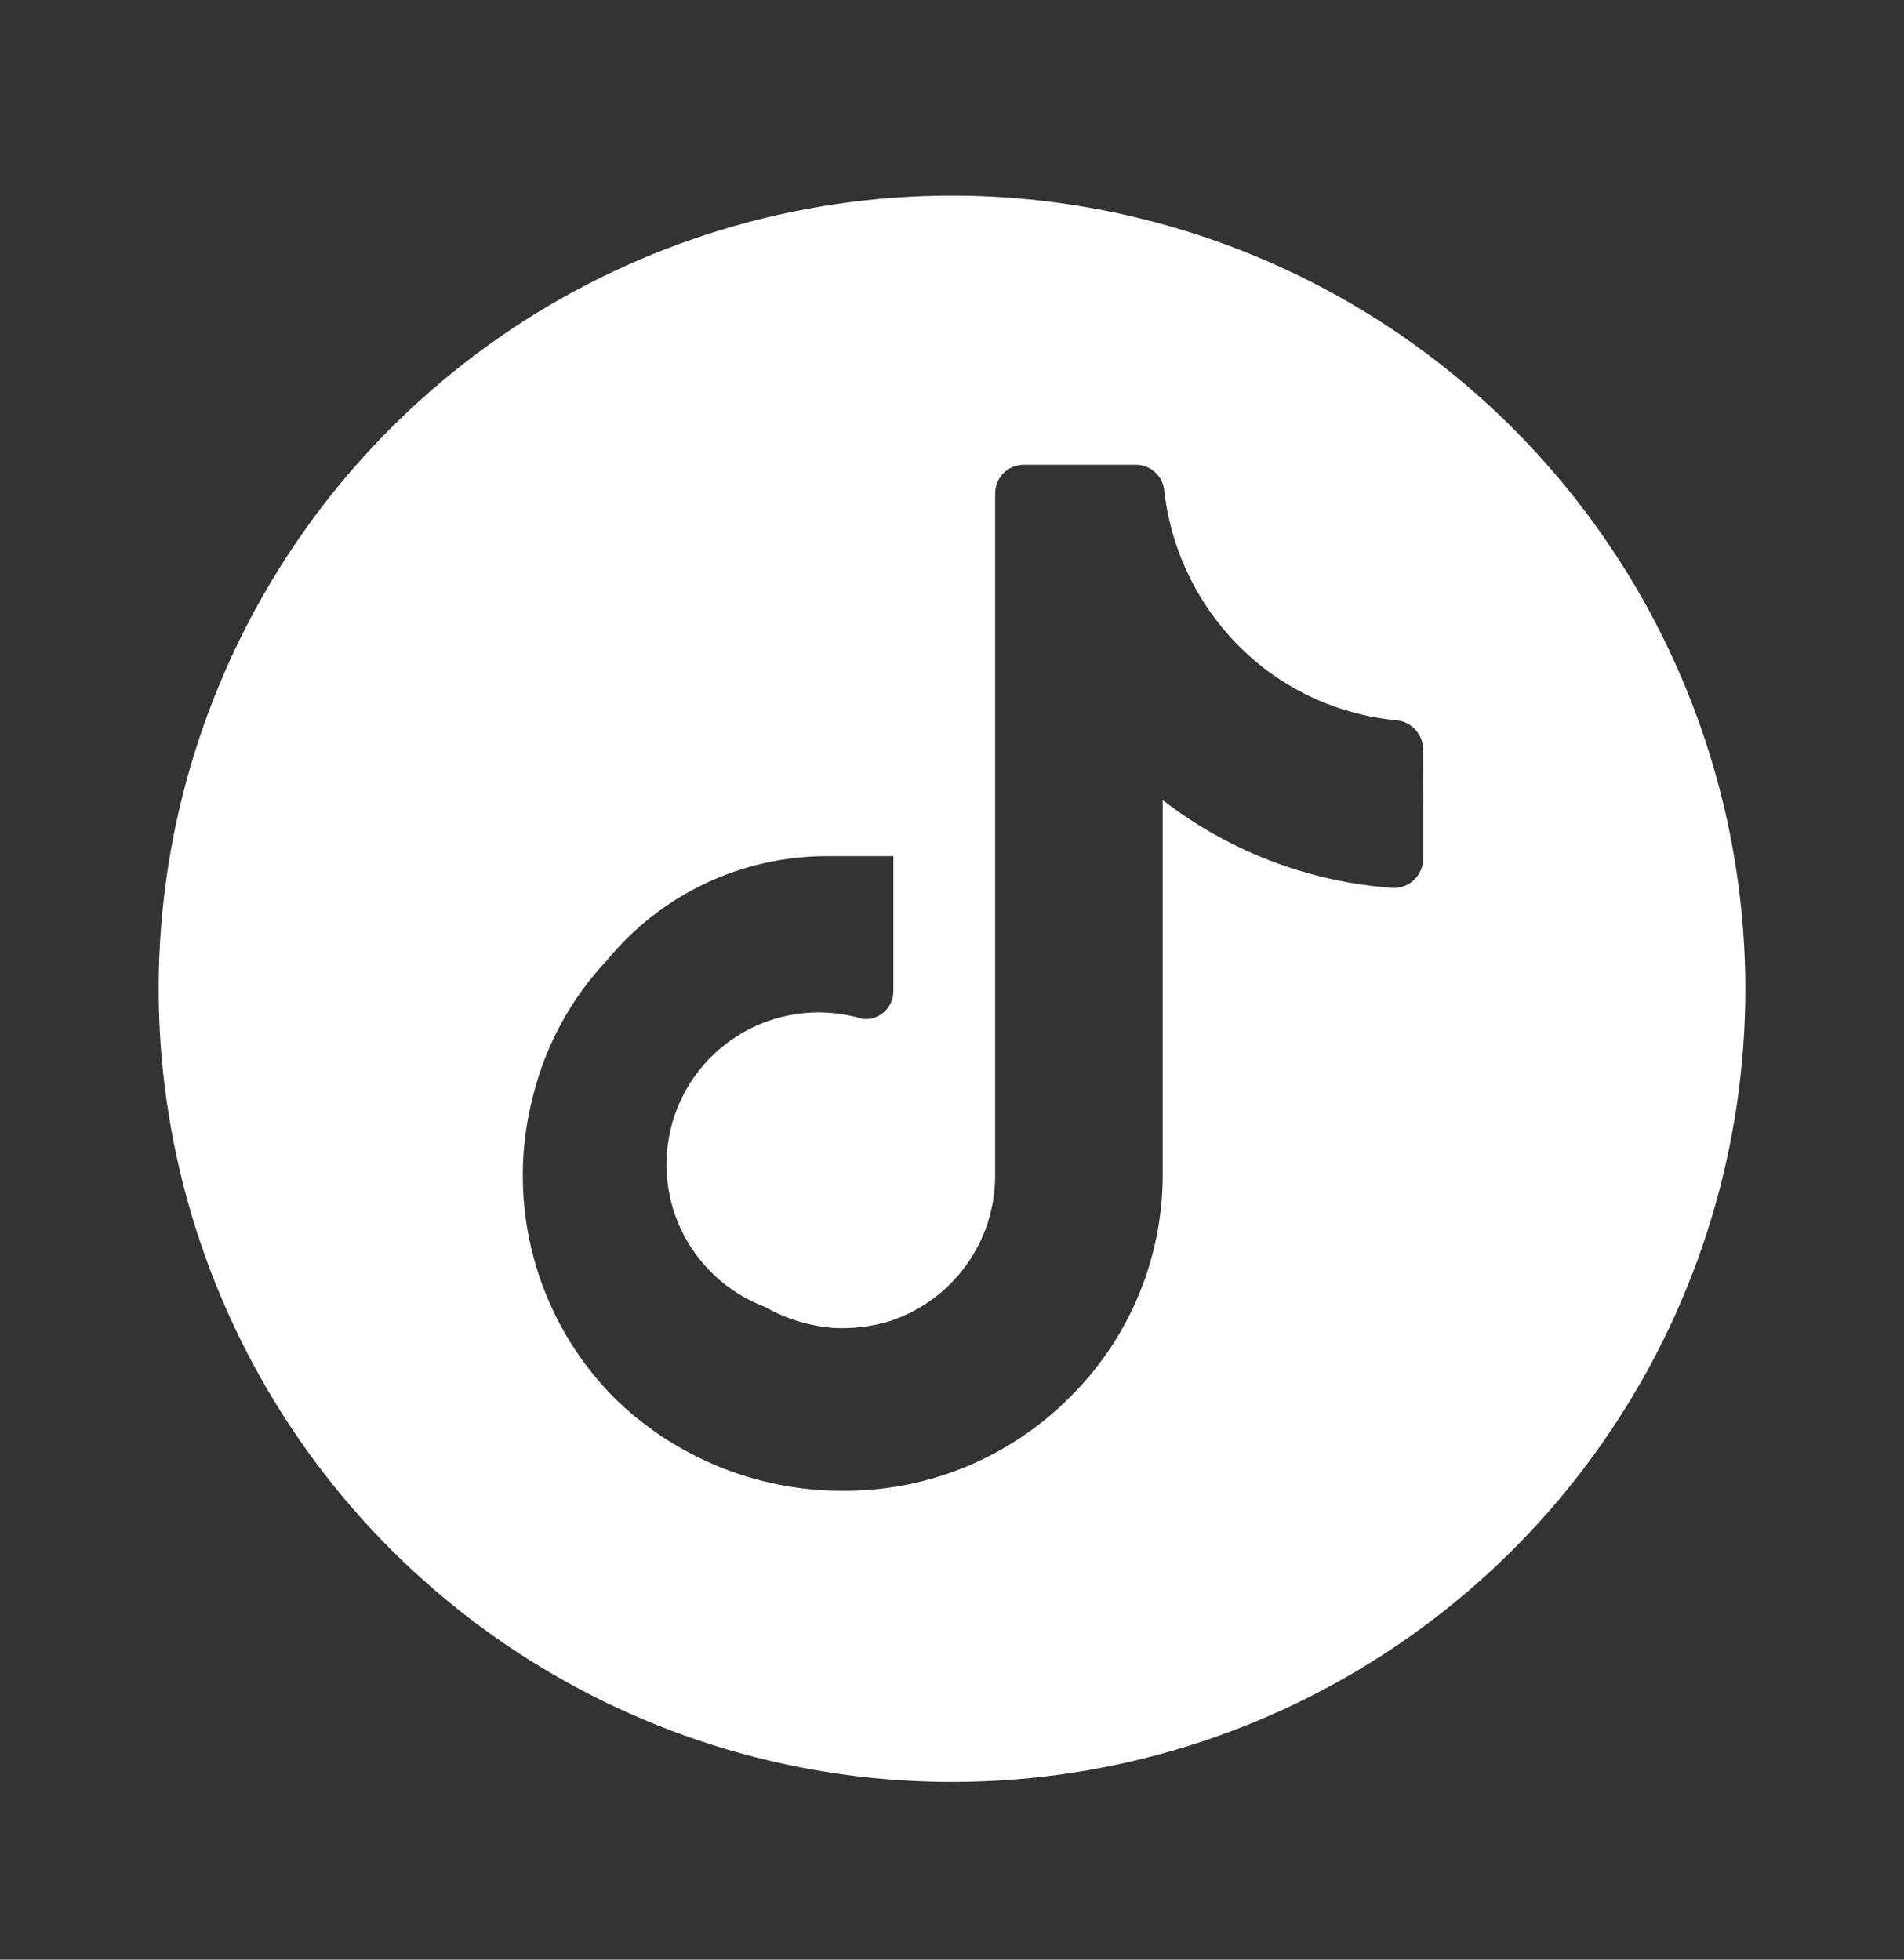 <svg width="34" height="35" viewBox="0 0 34 35" fill="none" xmlns="http://www.w3.org/2000/svg">
<rect x="0" y="0" width="34" height="35" fill="#333333" stroke="none"/>
<path d="M17 3.493C14.198 3.493 11.459 4.324 9.129 5.881C6.8 7.437 4.984 9.65 3.912 12.239C2.839 14.827 2.559 17.675 3.106 20.424C3.652 23.172 5.001 25.696 6.983 27.677C8.964 29.658 11.488 31.008 14.236 31.554C16.984 32.101 19.833 31.82 22.421 30.748C25.01 29.676 27.223 27.86 28.779 25.53C30.336 23.201 31.167 20.462 31.167 17.66C31.163 13.904 29.669 10.303 27.013 7.647C24.357 4.991 20.756 3.497 17 3.493ZM25.414 14.42V15.335C25.414 15.405 25.4 15.475 25.372 15.539C25.345 15.604 25.305 15.662 25.255 15.711C25.205 15.76 25.145 15.798 25.08 15.823C25.015 15.849 24.945 15.861 24.875 15.859C23.38 15.754 21.948 15.207 20.763 14.29V20.988C20.762 21.729 20.614 22.463 20.327 23.146C20.04 23.83 19.62 24.449 19.091 24.968C18.558 25.501 17.923 25.922 17.225 26.207C16.527 26.492 15.779 26.634 15.025 26.626C13.509 26.624 12.054 26.029 10.971 24.968C10.281 24.273 9.785 23.411 9.53 22.466C9.275 21.521 9.271 20.525 9.517 19.578C9.742 18.669 10.197 17.833 10.839 17.151C11.318 16.566 11.921 16.096 12.605 15.774C13.289 15.452 14.036 15.287 14.791 15.291H15.953V17.704C15.954 17.774 15.939 17.843 15.911 17.907C15.882 17.971 15.841 18.029 15.788 18.075C15.736 18.122 15.674 18.157 15.607 18.178C15.541 18.199 15.47 18.205 15.401 18.197C14.726 17.994 13.999 18.061 13.373 18.384C12.748 18.707 12.271 19.26 12.045 19.927C11.819 20.594 11.861 21.323 12.162 21.96C12.463 22.596 12.999 23.092 13.658 23.341C14.041 23.56 14.468 23.689 14.908 23.719C15.248 23.733 15.588 23.691 15.911 23.589C16.45 23.407 16.919 23.061 17.252 22.6C17.586 22.139 17.767 21.585 17.771 21.016V8.811C17.771 8.676 17.824 8.547 17.919 8.451C18.015 8.356 18.144 8.302 18.279 8.301H20.284C20.414 8.301 20.539 8.351 20.634 8.441C20.729 8.531 20.785 8.653 20.792 8.783C20.866 9.408 21.064 10.012 21.376 10.559C21.688 11.105 22.107 11.583 22.609 11.963C23.286 12.472 24.09 12.784 24.933 12.864C25.06 12.875 25.178 12.931 25.266 13.023C25.354 13.114 25.406 13.234 25.412 13.36L25.414 14.42Z" fill="white"/>
</svg>
